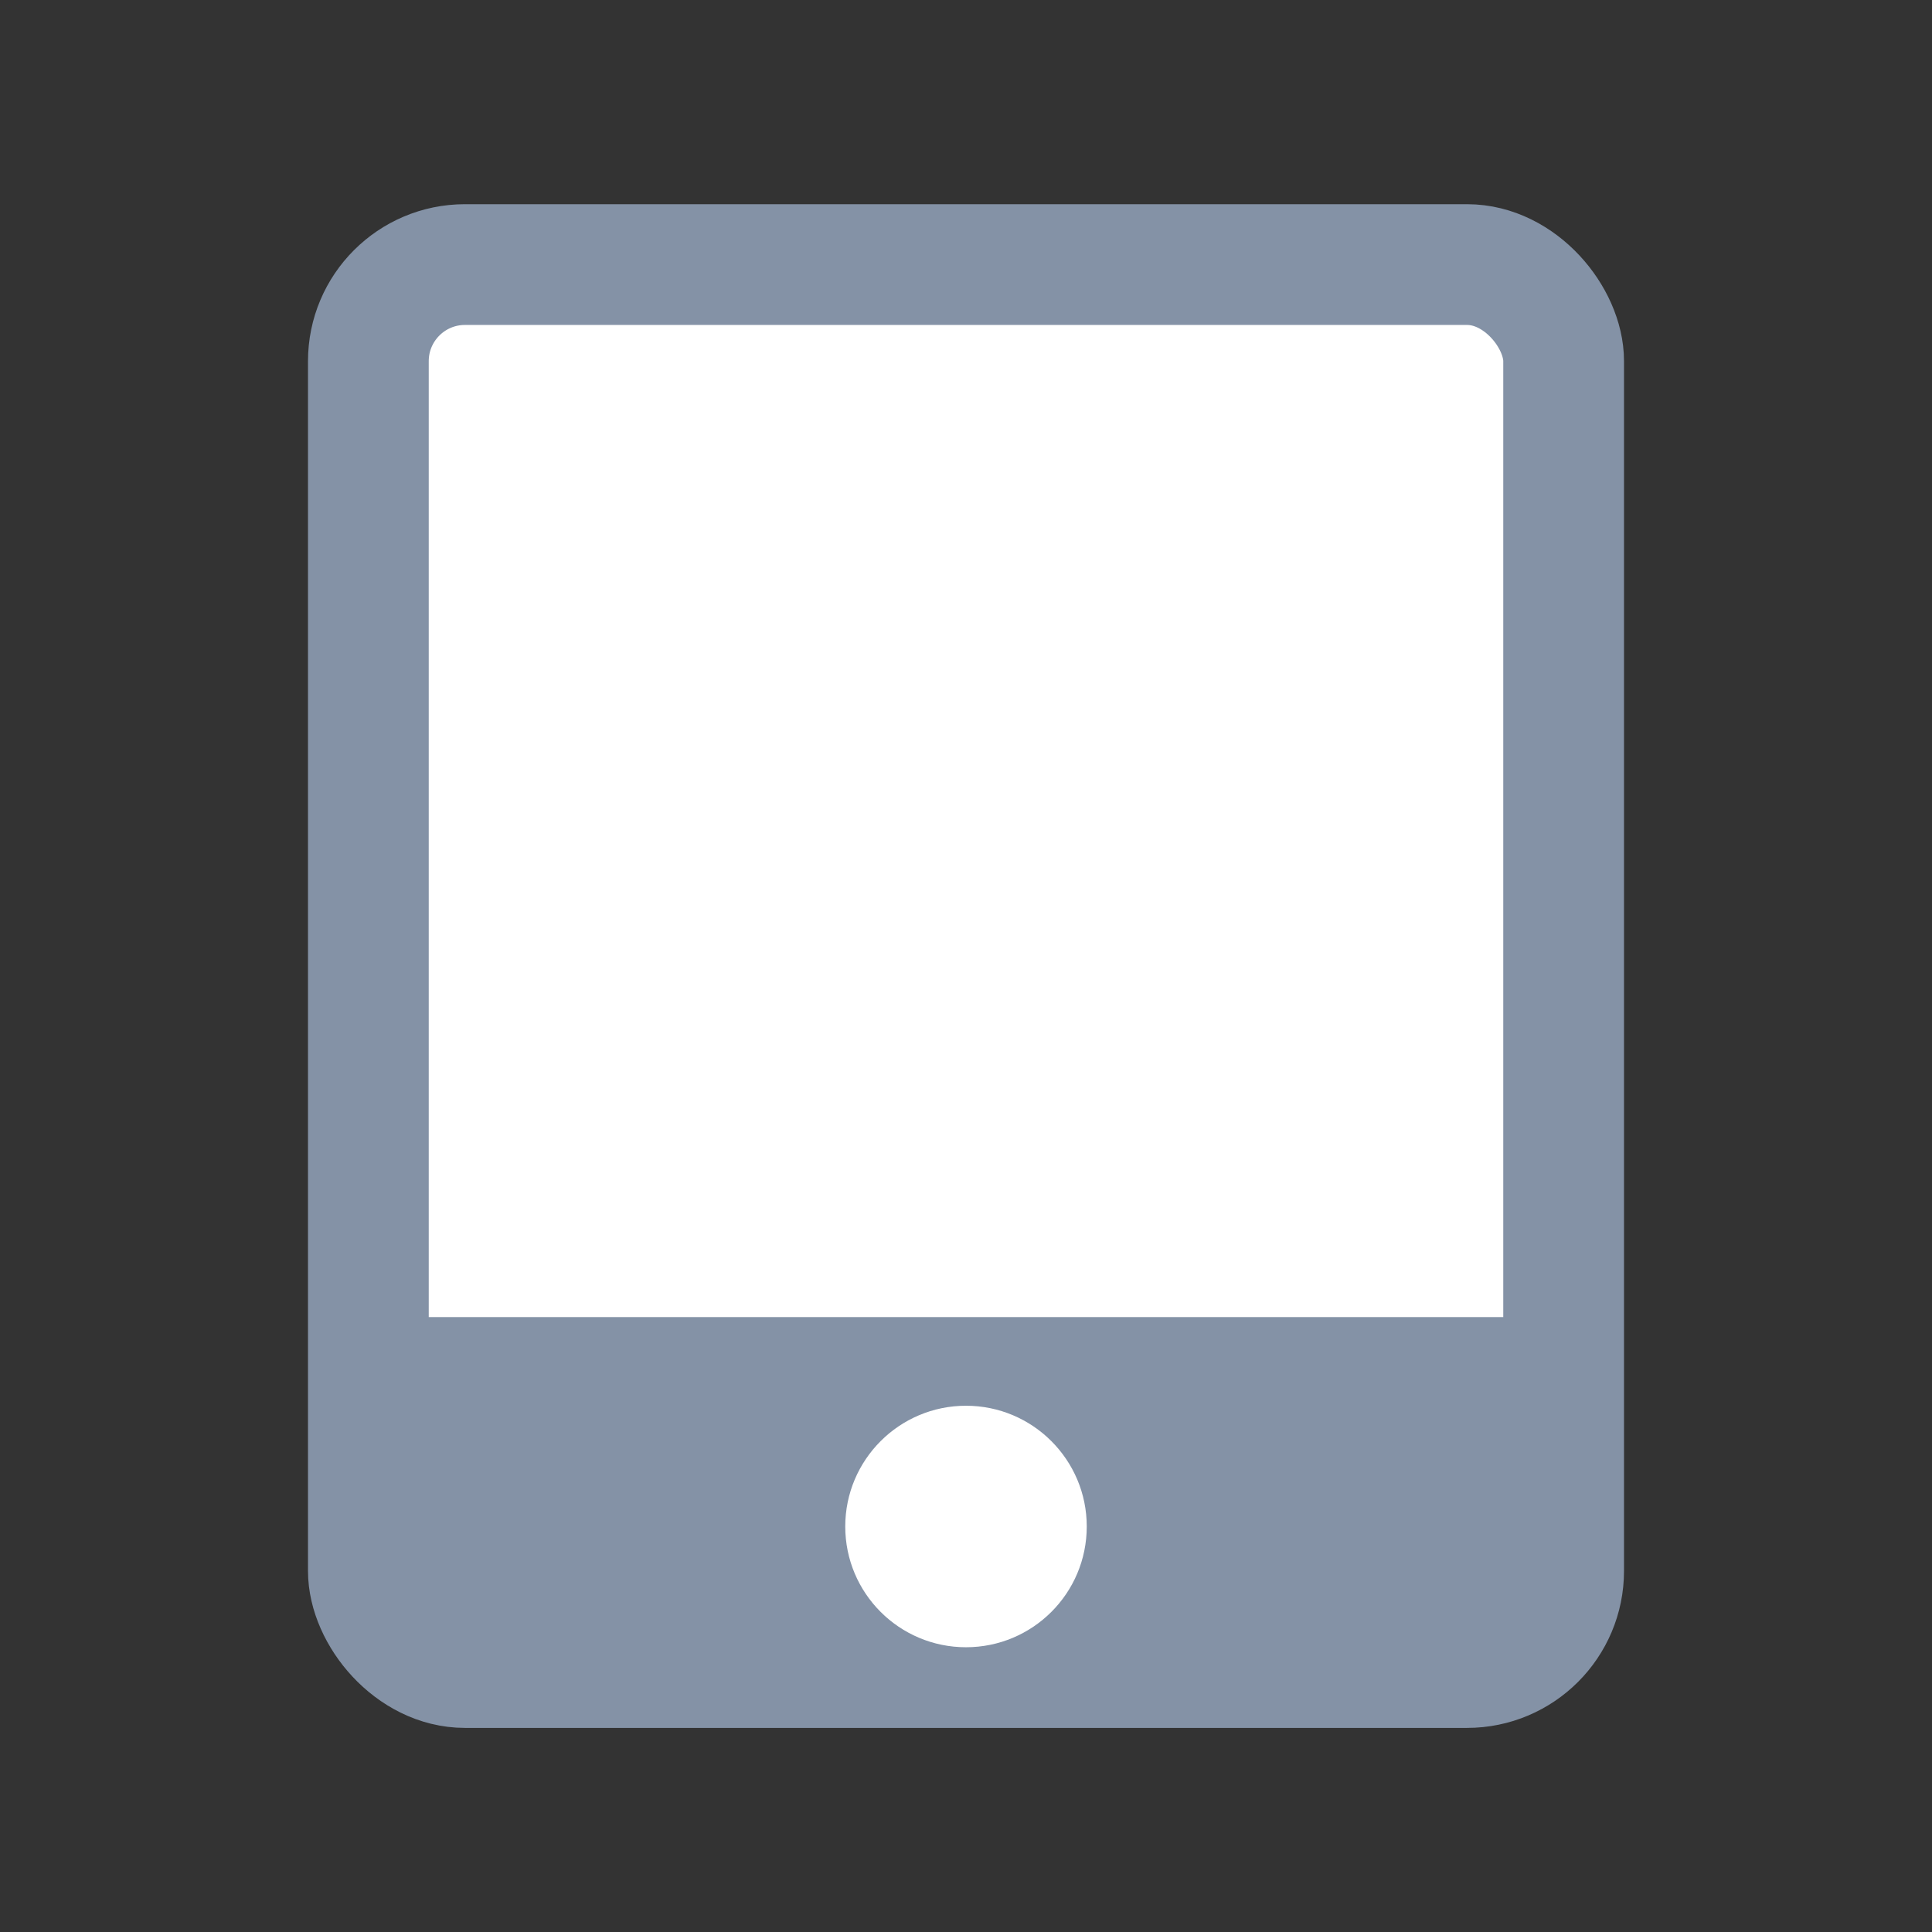 <?xml version="1.0" encoding="UTF-8"?>
<svg width="18px" height="18px" viewBox="0 0 18 18" version="1.1" xmlns="http://www.w3.org/2000/svg" xmlns:xlink="http://www.w3.org/1999/xlink">
    <rect x="0" y="0" width="18" height="18" fill="#333333" stroke="none"/>
    <title>平板-n</title>
    <g id="平板-n" stroke="none" stroke-width="1" fill="none" fill-rule="evenodd">
        <rect id="矩形" stroke="#8492A6" stroke-width="1.125" fill="#FFFFFF" x="3.432" y="2.465" width="11.136" height="13.071" rx="0.9"></rect>
        <rect id="矩形" fill="#8492A6" x="3.375" y="12.271" width="11.25" height="3.263"></rect>
        <path d="M9,13.097 C9.621,13.097 10.125,13.601 10.125,14.222 C10.125,14.844 9.621,15.347 9,15.347 C8.379,15.347 7.875,14.844 7.875,14.222 C7.875,13.601 8.379,13.097 9,13.097 Z" id="路径" fill="#FFFFFF"></path>
    </g>
</svg>